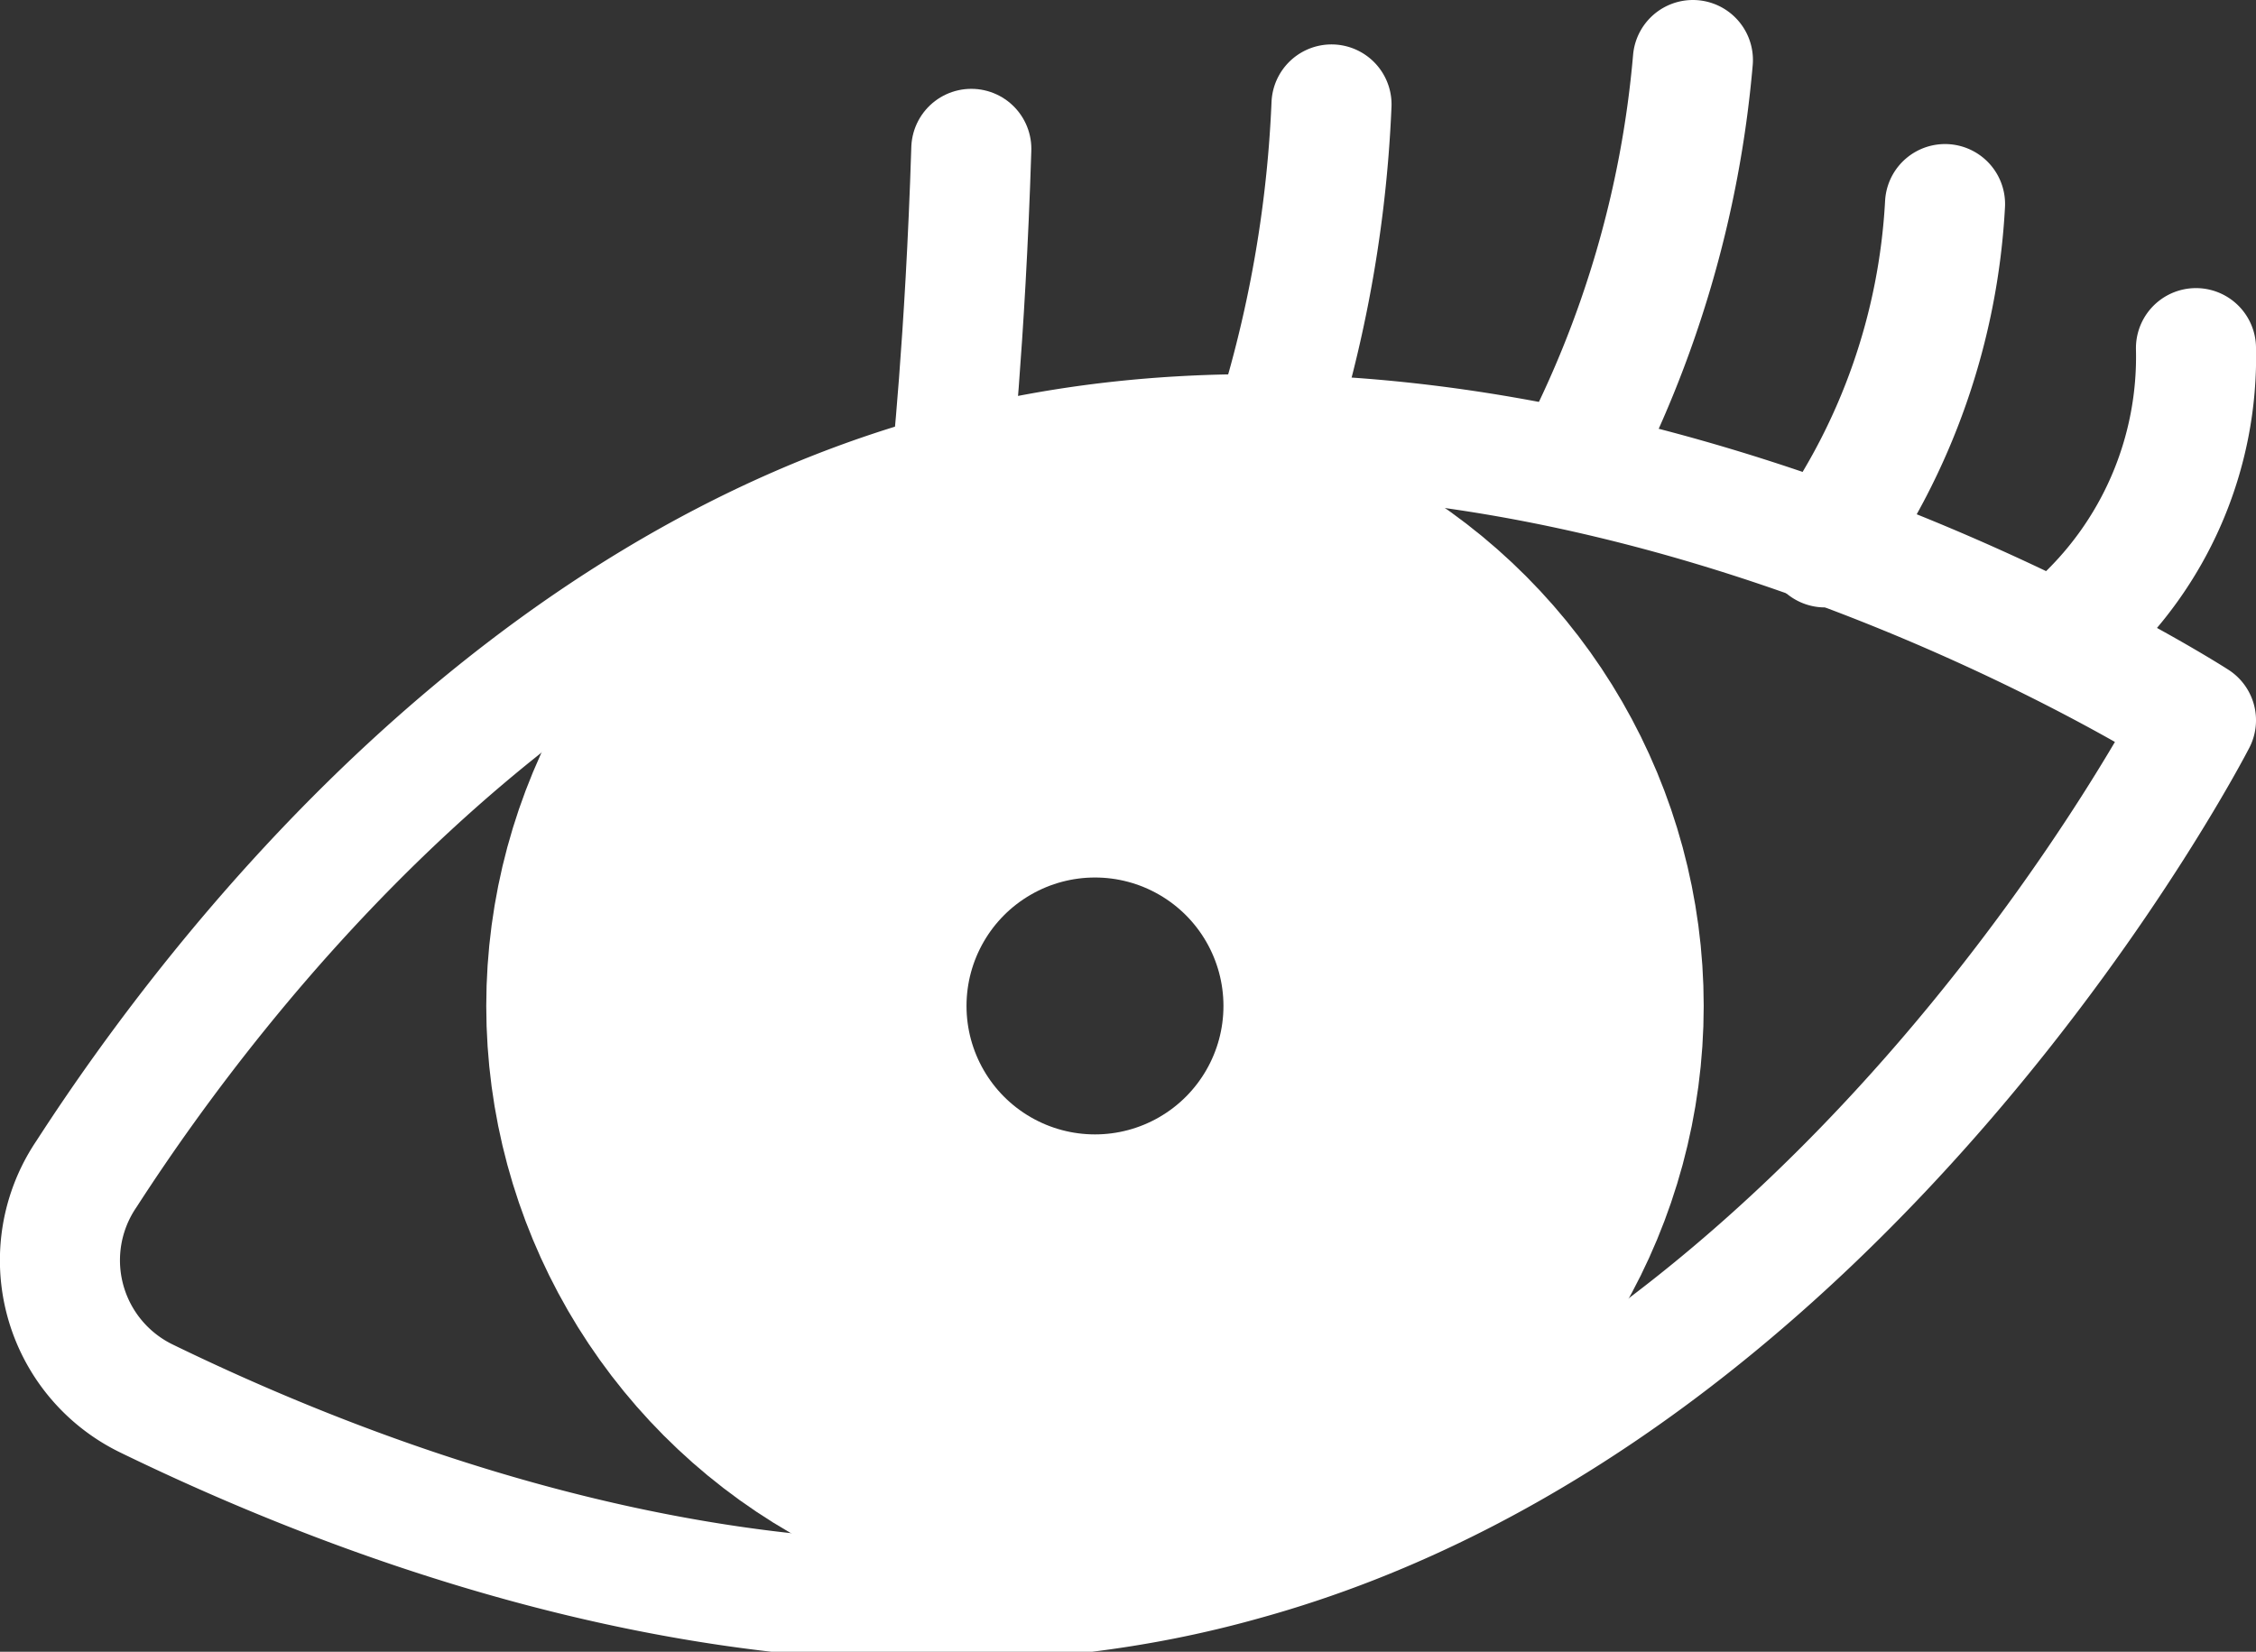 <svg xmlns="http://www.w3.org/2000/svg" viewBox="0 0 18.79 13.76"><rect x="0" y="0" width="18.79" height="13.76" fill="#333333" stroke="none"/><defs><style>.cls-1,.cls-2{fill:none;stroke:#fff;stroke-linecap:round;stroke-linejoin:round;}.cls-2{stroke-width:4px;}</style></defs><path class="cls-1" d="M21.51,11s-2.88,5.61-7.94,7c-3.56,1-7.26-.44-9.13-1.35a1.28,1.28,0,0,1-.5-1.87C5.09,13,7.57,9.9,11.14,8.94,16.2,7.57,21.51,11,21.51,11Z" transform="translate(-3.22 -5)"/><circle class="cls-2" cx="9.12" cy="8.38" r="3.07"/><path class="cls-1" d="M21.51,7.9a3,3,0,0,1-1,2.31" transform="translate(-3.22 -5)"/><path class="cls-1" d="M19.42,6.7a5.43,5.43,0,0,1-1,2.86" transform="translate(-3.22 -5)"/><path class="cls-1" d="M17.32,5.5a8.93,8.93,0,0,1-1,3.4" transform="translate(-3.22 -5)"/><path class="cls-1" d="M14.31,5.87a10.46,10.46,0,0,1-.59,3.05" transform="translate(-3.22 -5)"/><path class="cls-1" d="M11.31,6.24c-.05,1.6-.17,2.7-.17,2.7" transform="translate(-3.22 -5)"/></svg>